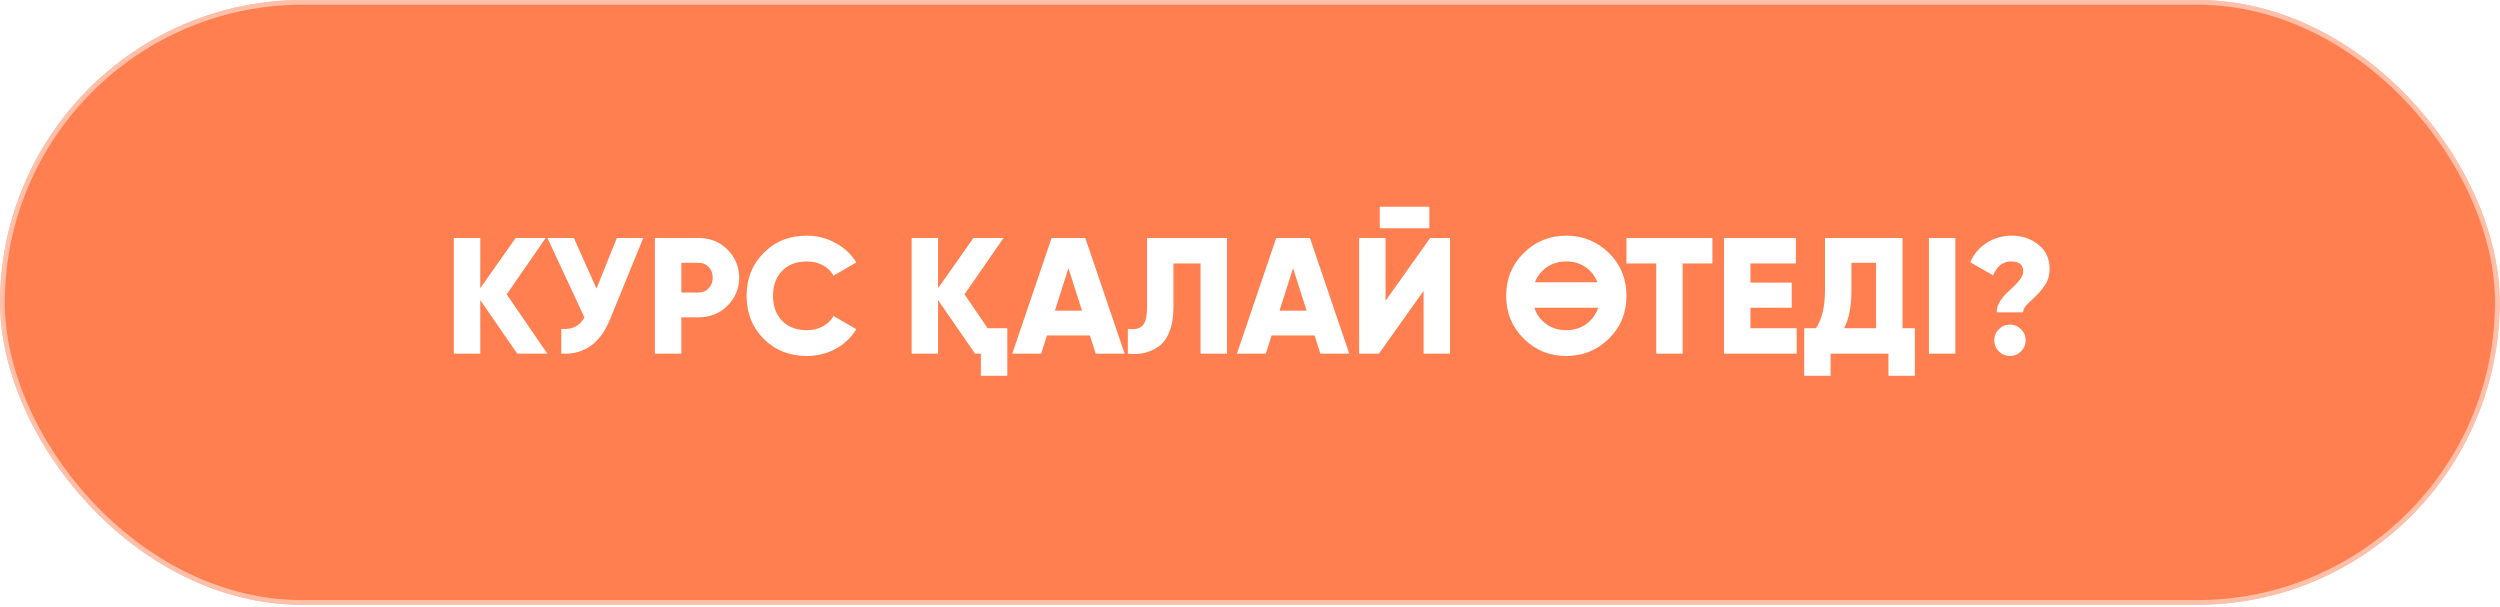 <?xml version="1.0" encoding="UTF-8"?> <svg xmlns="http://www.w3.org/2000/svg" width="659" height="160" viewBox="0 0 659 160" fill="none"><g filter="url(#filter0_i_90_39)"><rect width="658.89" height="159.422" rx="79.711" transform="matrix(1 0 -0.001 1 0.108 0)" fill="#FF7F50"></rect></g><rect x="0.62" y="0.62" width="657.65" height="158.182" rx="79.091" transform="matrix(1 0 -0.001 1 0.109 1.47813e-07)" stroke="white" stroke-opacity="0.5" stroke-width="1.24"></rect><path d="M144.282 93.225H136.355L126.597 79.112V93.225H119.628V62.733H126.597V75.975L135.919 62.733H143.847L133.567 77.587L144.282 93.225ZM162.596 62.733H169.566L160.767 84.251C158.211 90.553 153.943 93.544 147.961 93.225V86.691C150.777 86.952 152.81 85.95 154.059 83.685L144.302 62.733H151.271L157.239 76.062L162.596 62.733ZM184.173 62.733C187.193 62.733 189.72 63.75 191.752 65.783C193.814 67.844 194.845 70.313 194.845 73.188C194.845 76.062 193.814 78.531 191.752 80.593C189.72 82.625 187.193 83.642 184.173 83.642H179.599V93.225H172.63V62.733H184.173ZM184.173 77.108C185.248 77.108 186.133 76.73 186.83 75.975C187.527 75.22 187.876 74.291 187.876 73.188C187.876 72.084 187.527 71.155 186.83 70.4C186.133 69.645 185.248 69.267 184.173 69.267H179.599V77.108H184.173ZM212.659 93.834C208.1 93.834 204.31 92.324 201.29 89.304C198.299 86.284 196.803 82.509 196.803 77.979C196.803 73.449 198.299 69.688 201.29 66.697C204.281 63.648 208.071 62.124 212.659 62.124C215.388 62.124 217.915 62.763 220.238 64.04C222.561 65.289 224.391 67.002 225.726 69.18L219.715 72.665C219.047 71.445 218.089 70.516 216.84 69.877C215.621 69.238 214.227 68.919 212.659 68.919C209.929 68.919 207.766 69.746 206.169 71.402C204.571 73.028 203.773 75.22 203.773 77.979C203.773 80.738 204.571 82.93 206.169 84.556C207.766 86.212 209.929 87.039 212.659 87.039C214.227 87.039 215.635 86.705 216.884 86.037C218.133 85.37 219.076 84.455 219.715 83.293L225.726 86.778C225.059 87.881 224.26 88.869 223.331 89.74C222.43 90.611 221.414 91.352 220.282 91.961C219.149 92.571 217.944 93.036 216.666 93.355C215.388 93.675 214.053 93.834 212.659 93.834ZM260.345 86.517H265.528V99.061H258.559V93.225H257.034L247.277 79.112V93.225H240.308V62.733H247.277V75.975L256.599 62.733H264.526L254.246 77.587L260.345 86.517ZM288.83 93.225L287.305 88.433H275.98L274.455 93.225H266.833L277.199 62.733H286.085L296.452 93.225H288.83ZM278.071 81.899H285.214L281.642 70.705L278.071 81.899ZM297.3 86.691C298.984 86.952 300.247 86.691 301.089 85.907C301.932 85.123 302.353 83.525 302.353 81.115V62.733H323.435V93.225H316.466V69.442H309.322V80.854C309.322 83.468 308.959 85.674 308.233 87.475C307.536 89.246 306.578 90.553 305.358 91.395C304.138 92.208 302.875 92.76 301.569 93.05C300.291 93.341 298.868 93.399 297.3 93.225V86.691ZM348.042 93.225L346.518 88.433H335.192L333.668 93.225H326.045L336.412 62.733H345.298L355.665 93.225H348.042ZM337.283 81.899H344.427L340.855 70.705L337.283 81.899ZM363.71 60.164V54.501H376.777V60.164H363.71ZM375.253 93.225V76.672L363.492 93.225H358.265V62.733H365.234V79.286L376.995 62.733H382.222V93.225H375.253ZM424.122 89.261C421.015 92.31 417.269 93.834 412.884 93.834C408.47 93.834 404.724 92.31 401.646 89.261C398.568 86.212 397.029 82.451 397.029 77.979C397.029 73.507 398.568 69.746 401.646 66.697C404.724 63.648 408.47 62.124 412.884 62.124C417.269 62.124 421.015 63.648 424.122 66.697C427.2 69.746 428.739 73.507 428.739 77.979C428.739 82.451 427.2 86.212 424.122 89.261ZM406.524 84.513C408.209 86.197 410.329 87.039 412.884 87.039C415.41 87.039 417.516 86.197 419.2 84.513C420.158 83.555 420.855 82.422 421.291 81.115H404.434C404.666 81.783 404.942 82.393 405.261 82.945C405.61 83.496 406.031 84.019 406.524 84.513ZM406.524 71.445C405.624 72.346 404.985 73.333 404.608 74.407H421.117C420.884 73.856 420.608 73.333 420.289 72.839C419.999 72.346 419.636 71.881 419.2 71.445C417.516 69.761 415.41 68.919 412.884 68.919C410.329 68.919 408.209 69.761 406.524 71.445ZM451.392 62.733V69.442H443.551V93.225H436.582V69.442H428.741V62.733H451.392ZM461.412 86.517H473.609V93.225H454.443V62.733H473.391V69.442H461.412V74.494H472.302V81.115H461.412V86.517ZM501.498 86.517H504.765V99.061H497.796V93.225H482.55V99.061H475.581V86.517H478.673C480.27 84.222 481.069 80.854 481.069 76.411V62.733H501.498V86.517ZM494.529 86.517V69.267H488.038V76.498C488.038 80.825 487.385 84.164 486.078 86.517H494.529ZM508.466 62.733H515.435V93.225H508.466V62.733ZM526.337 82.335C526.337 81.493 526.511 80.738 526.859 80.07C527.208 79.373 527.629 78.734 528.123 78.153C528.645 77.543 529.212 76.977 529.821 76.454C530.431 75.903 530.983 75.366 531.477 74.843C531.999 74.32 532.435 73.783 532.783 73.231C533.132 72.679 533.306 72.084 533.306 71.445C533.306 69.761 532.232 68.919 530.083 68.919C527.992 68.919 526.424 70.138 525.378 72.578L519.367 69.137C520.326 66.93 521.778 65.216 523.723 63.997C525.698 62.748 527.905 62.124 530.344 62.124C533.016 62.124 535.339 62.908 537.313 64.476C539.288 66.044 540.275 68.164 540.275 70.835C540.275 72.433 539.912 73.797 539.187 74.93C538.461 76.062 537.662 77.05 536.791 77.892C535.92 78.734 535.121 79.504 534.395 80.201C533.669 80.897 533.306 81.609 533.306 82.335H526.337ZM532.74 92.615C531.927 93.428 530.954 93.834 529.821 93.834C528.689 93.834 527.716 93.428 526.903 92.615C526.09 91.802 525.683 90.829 525.683 89.696C525.683 88.564 526.09 87.591 526.903 86.778C527.716 85.965 528.689 85.558 529.821 85.558C530.954 85.558 531.927 85.965 532.74 86.778C533.553 87.591 533.959 88.564 533.959 89.696C533.959 90.829 533.553 91.802 532.74 92.615Z" fill="white"></path><defs><filter id="filter0_i_90_39" x="0.055" y="0" width="658.89" height="159.422" filterUnits="userSpaceOnUse" color-interpolation-filters="sRGB"><feFlood flood-opacity="0" result="BackgroundImageFix"></feFlood><feBlend mode="normal" in="SourceGraphic" in2="BackgroundImageFix" result="shape"></feBlend><feColorMatrix in="SourceAlpha" type="matrix" values="0 0 0 0 0 0 0 0 0 0 0 0 0 0 0 0 0 0 127 0" result="hardAlpha"></feColorMatrix><feOffset></feOffset><feGaussianBlur stdDeviation="32.248"></feGaussianBlur><feComposite in2="hardAlpha" operator="arithmetic" k2="-1" k3="1"></feComposite><feColorMatrix type="matrix" values="0 0 0 0 1 0 0 0 0 0.651 0 0 0 0 0.523 0 0 0 1 0"></feColorMatrix><feBlend mode="normal" in2="shape" result="effect1_innerShadow_90_39"></feBlend></filter></defs></svg> 